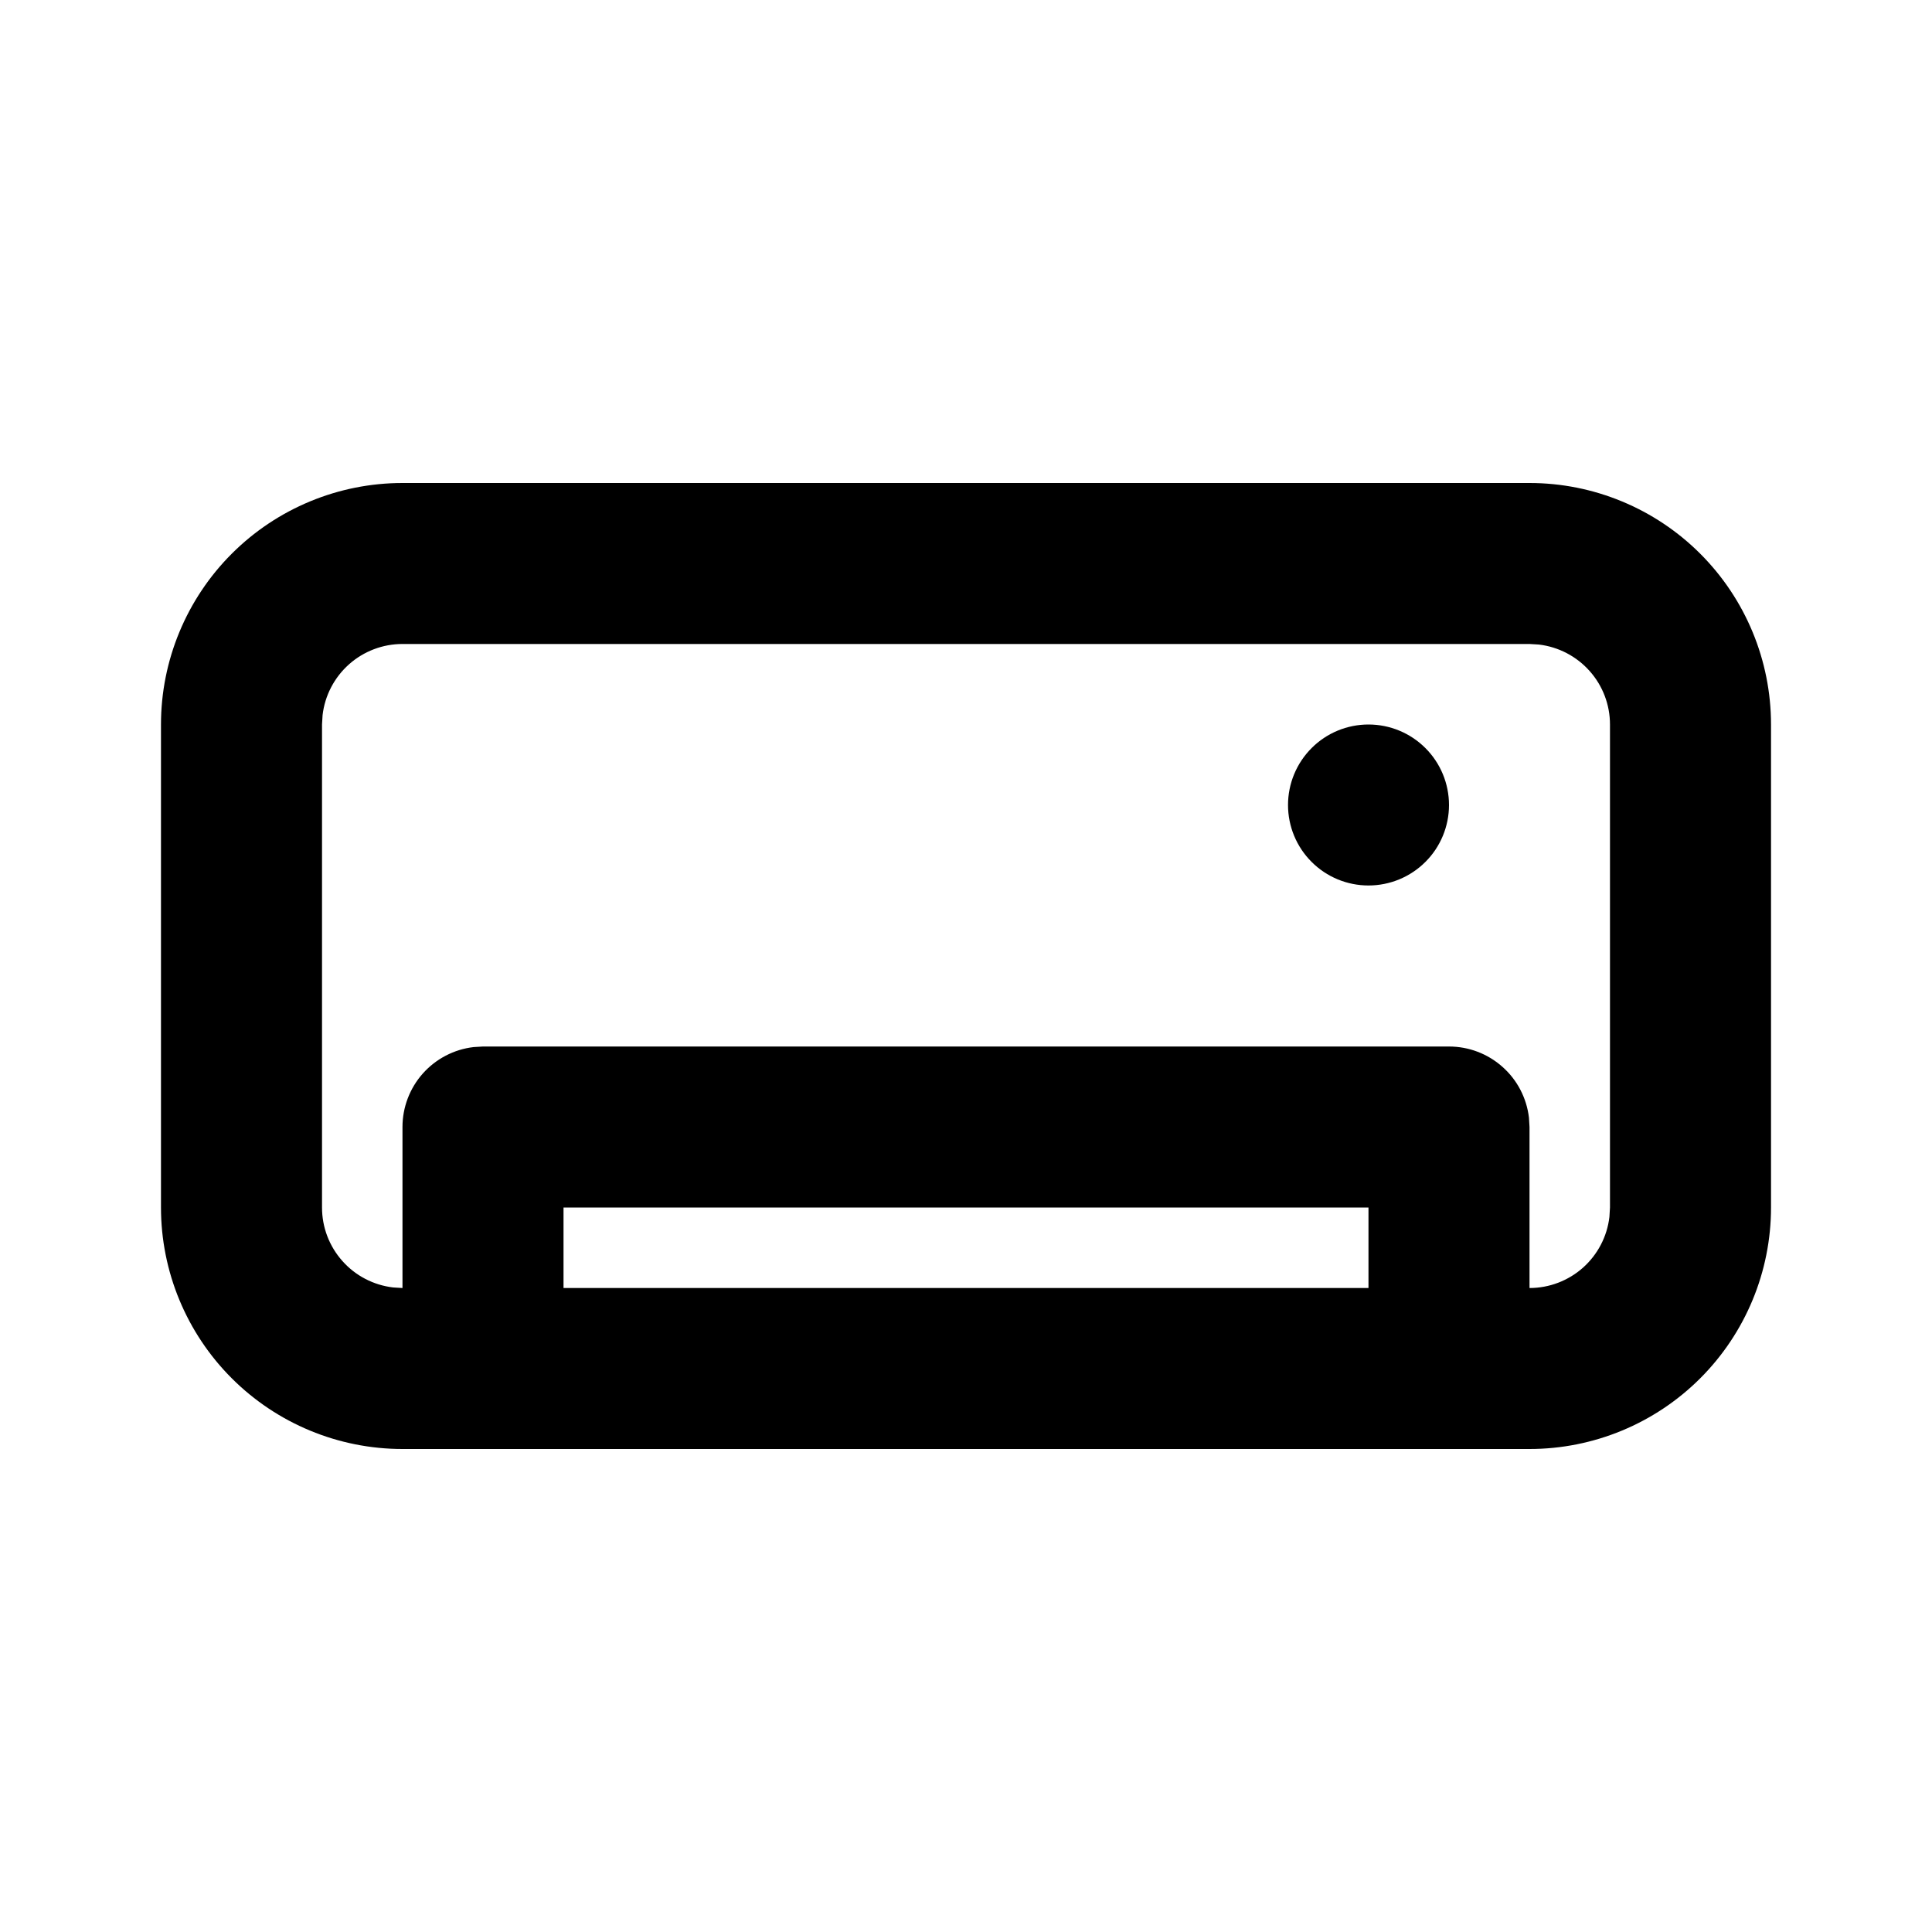 <svg width="34" height="34" viewBox="0 0 34 34" fill="none" xmlns="http://www.w3.org/2000/svg">
<g id="mingcute:air-condition-line" clip-path="url(#clip0_474_68)">
<g id="Group">
<path id="Vector" fill-rule="evenodd" clip-rule="evenodd" d="M26.917 8.5C28.044 8.5 29.125 8.948 29.922 9.745C30.719 10.542 31.167 11.623 31.167 12.75V21.25C31.167 22.377 30.719 23.458 29.922 24.255C29.125 25.052 28.044 25.5 26.917 25.5H7.083C5.956 25.5 4.875 25.052 4.078 24.255C3.281 23.458 2.833 22.377 2.833 21.25V12.75C2.833 11.623 3.281 10.542 4.078 9.745C4.875 8.948 5.956 8.5 7.083 8.5H26.917ZM26.917 11.333H7.083C6.736 11.333 6.401 11.461 6.142 11.691C5.883 11.922 5.717 12.24 5.677 12.584L5.667 12.75V21.25C5.667 21.597 5.794 21.932 6.025 22.191C6.255 22.451 6.573 22.616 6.918 22.657L7.083 22.667V19.833C7.083 19.486 7.211 19.151 7.441 18.892C7.672 18.633 7.99 18.467 8.334 18.427L8.5 18.417H25.5C25.847 18.417 26.182 18.544 26.441 18.775C26.701 19.005 26.866 19.323 26.907 19.668L26.917 19.833V22.667C27.264 22.667 27.599 22.539 27.858 22.309C28.117 22.078 28.283 21.76 28.323 21.416L28.333 21.25V12.75C28.333 12.403 28.206 12.068 27.975 11.809C27.745 11.55 27.427 11.384 27.082 11.343L26.917 11.333ZM24.083 21.25H9.917V22.667H24.083V21.25ZM24.083 12.75C24.459 12.75 24.819 12.899 25.085 13.165C25.351 13.431 25.5 13.791 25.5 14.167C25.5 14.542 25.351 14.903 25.085 15.168C24.819 15.434 24.459 15.583 24.083 15.583C23.708 15.583 23.347 15.434 23.082 15.168C22.816 14.903 22.667 14.542 22.667 14.167C22.667 13.791 22.816 13.431 23.082 13.165C23.347 12.899 23.708 12.75 24.083 12.75Z" fill="black"/>
</g>
</g>
<defs>
<clipPath id="clip0_474_68">
<rect width="34" height="34" fill="white"/>
</clipPath>
</defs>
</svg>
